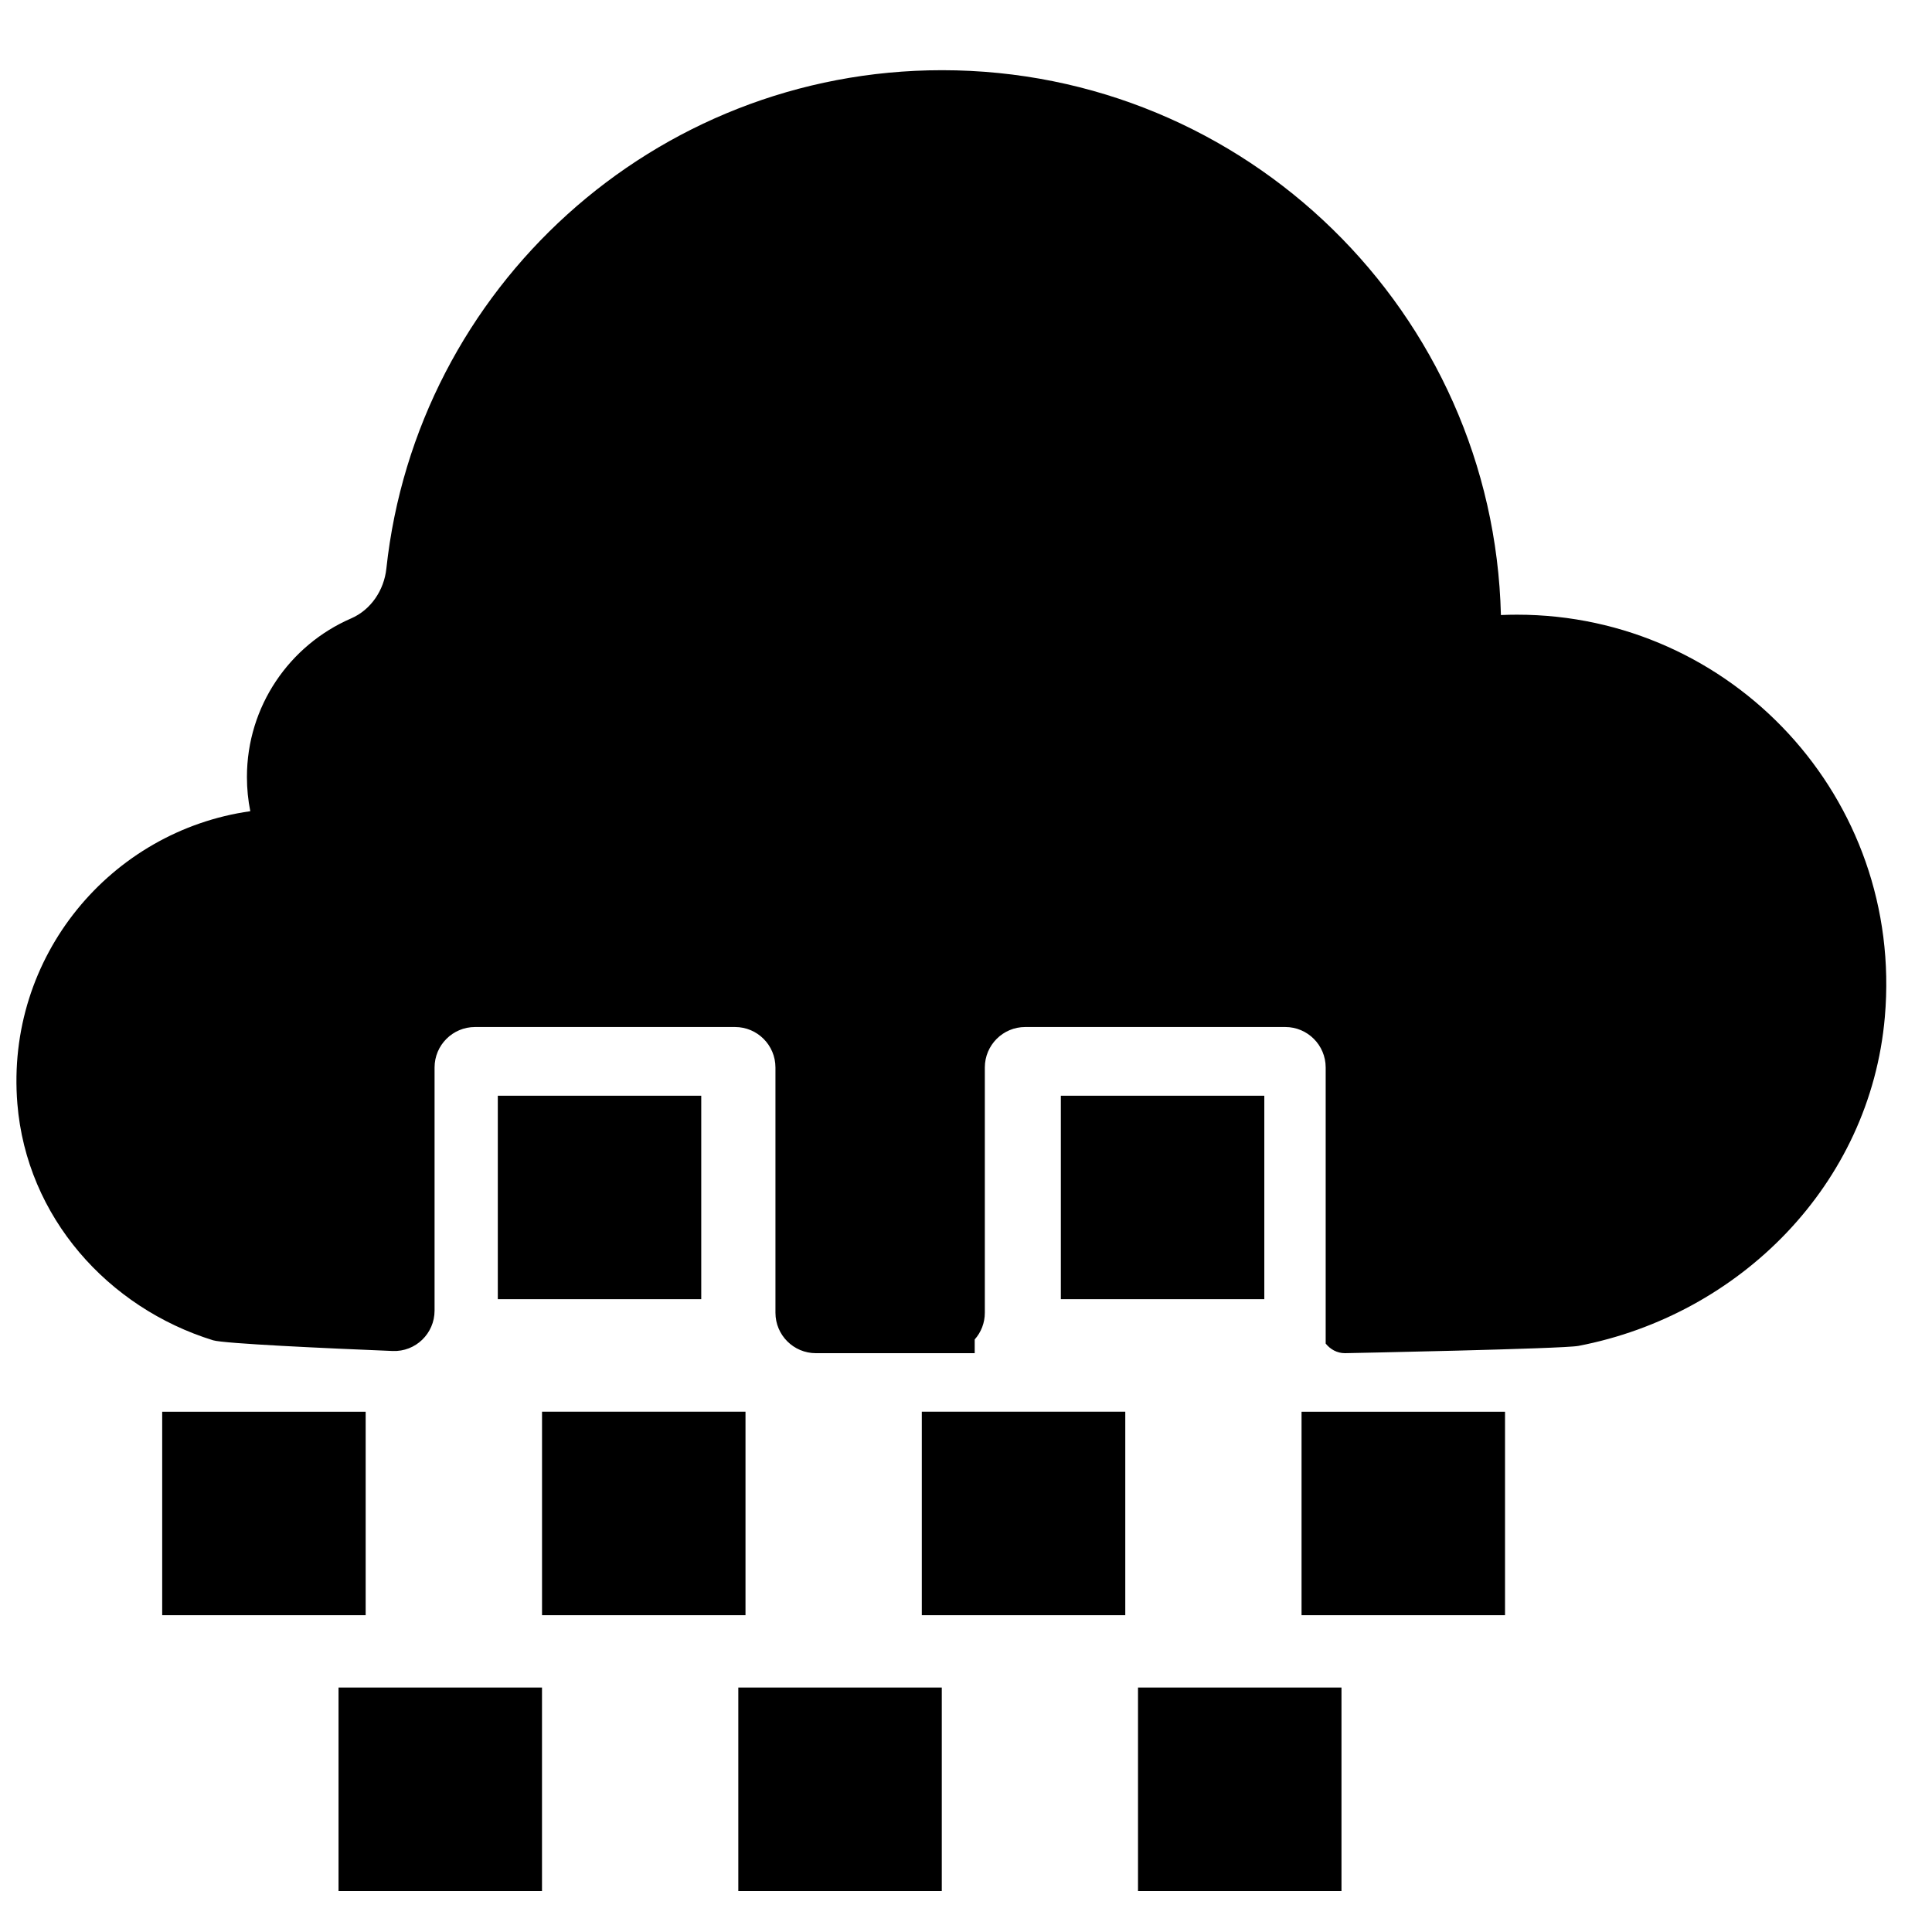 <?xml version="1.0" encoding="UTF-8"?>
<!-- Uploaded to: ICON Repo, www.svgrepo.com, Generator: ICON Repo Mixer Tools -->
<svg width="800px" height="800px" version="1.1" viewBox="144 144 512 512" xmlns="http://www.w3.org/2000/svg">
 <defs>
  <clipPath id="a">
   <path d="m148.09 162h495.91v484h-495.91z"/>
  </clipPath>
 </defs>
 <g clip-path="url(#a)">
  <path d="m361.04 502.61h41.266v-3.637c1.676-1.883 2.684-4.363 2.684-7.086v-64.992c0-5.922 4.797-10.727 10.719-10.727h68.891c5.922 0 10.719 4.805 10.719 10.727v73.168c1.219 1.512 3 2.543 5.102 2.543 0 0 57.73-1.133 61.875-1.93 42.707-8.199 77.34-42.715 81.207-87.168 5.047-57.984-40.539-106.61-97.469-106.61-1.441 0-2.859 0.031-4.277 0.094-1.984-80.082-67.535-144.39-148.1-144.39-76.387 0-139.26 57.82-147.27 132.09-0.613 5.711-4.078 10.914-9.348 13.199-16.246 7.039-27.602 23.207-27.602 42.039 0 3.094 0.309 6.125 0.891 9.047-36.957 5.231-64.914 38.445-61.727 77.523 2.457 30.074 24.051 54.078 51.867 62.688 2.875 0.883 30.059 2.125 47.574 2.836 6.086 0.254 11.121-4.621 11.121-10.711v-64.418c0-5.922 4.805-10.727 10.727-10.727h68.891c5.922 0 10.719 4.805 10.719 10.727v64.992c0 5.922 4.797 10.719 10.719 10.719h0.812zm64.094-14.309h53.922v-53.922h-53.922zm-149.21 0h53.914v-53.922h-53.914zm-35.02 29.824h-53.922v53.922h53.922zm248.02 53.922h53.922v-53.922h-53.922zm-255.21 73.105h53.922v-53.93h-53.922zm211.87 0h53.922v-53.93h-53.922zm-104.02-127.03h-53.922v53.922h53.922zm46.723 53.922h53.922v-53.922h-53.922zm-48.629 73.105h53.922v-53.93h-53.922z"/>
 </g>
</svg>